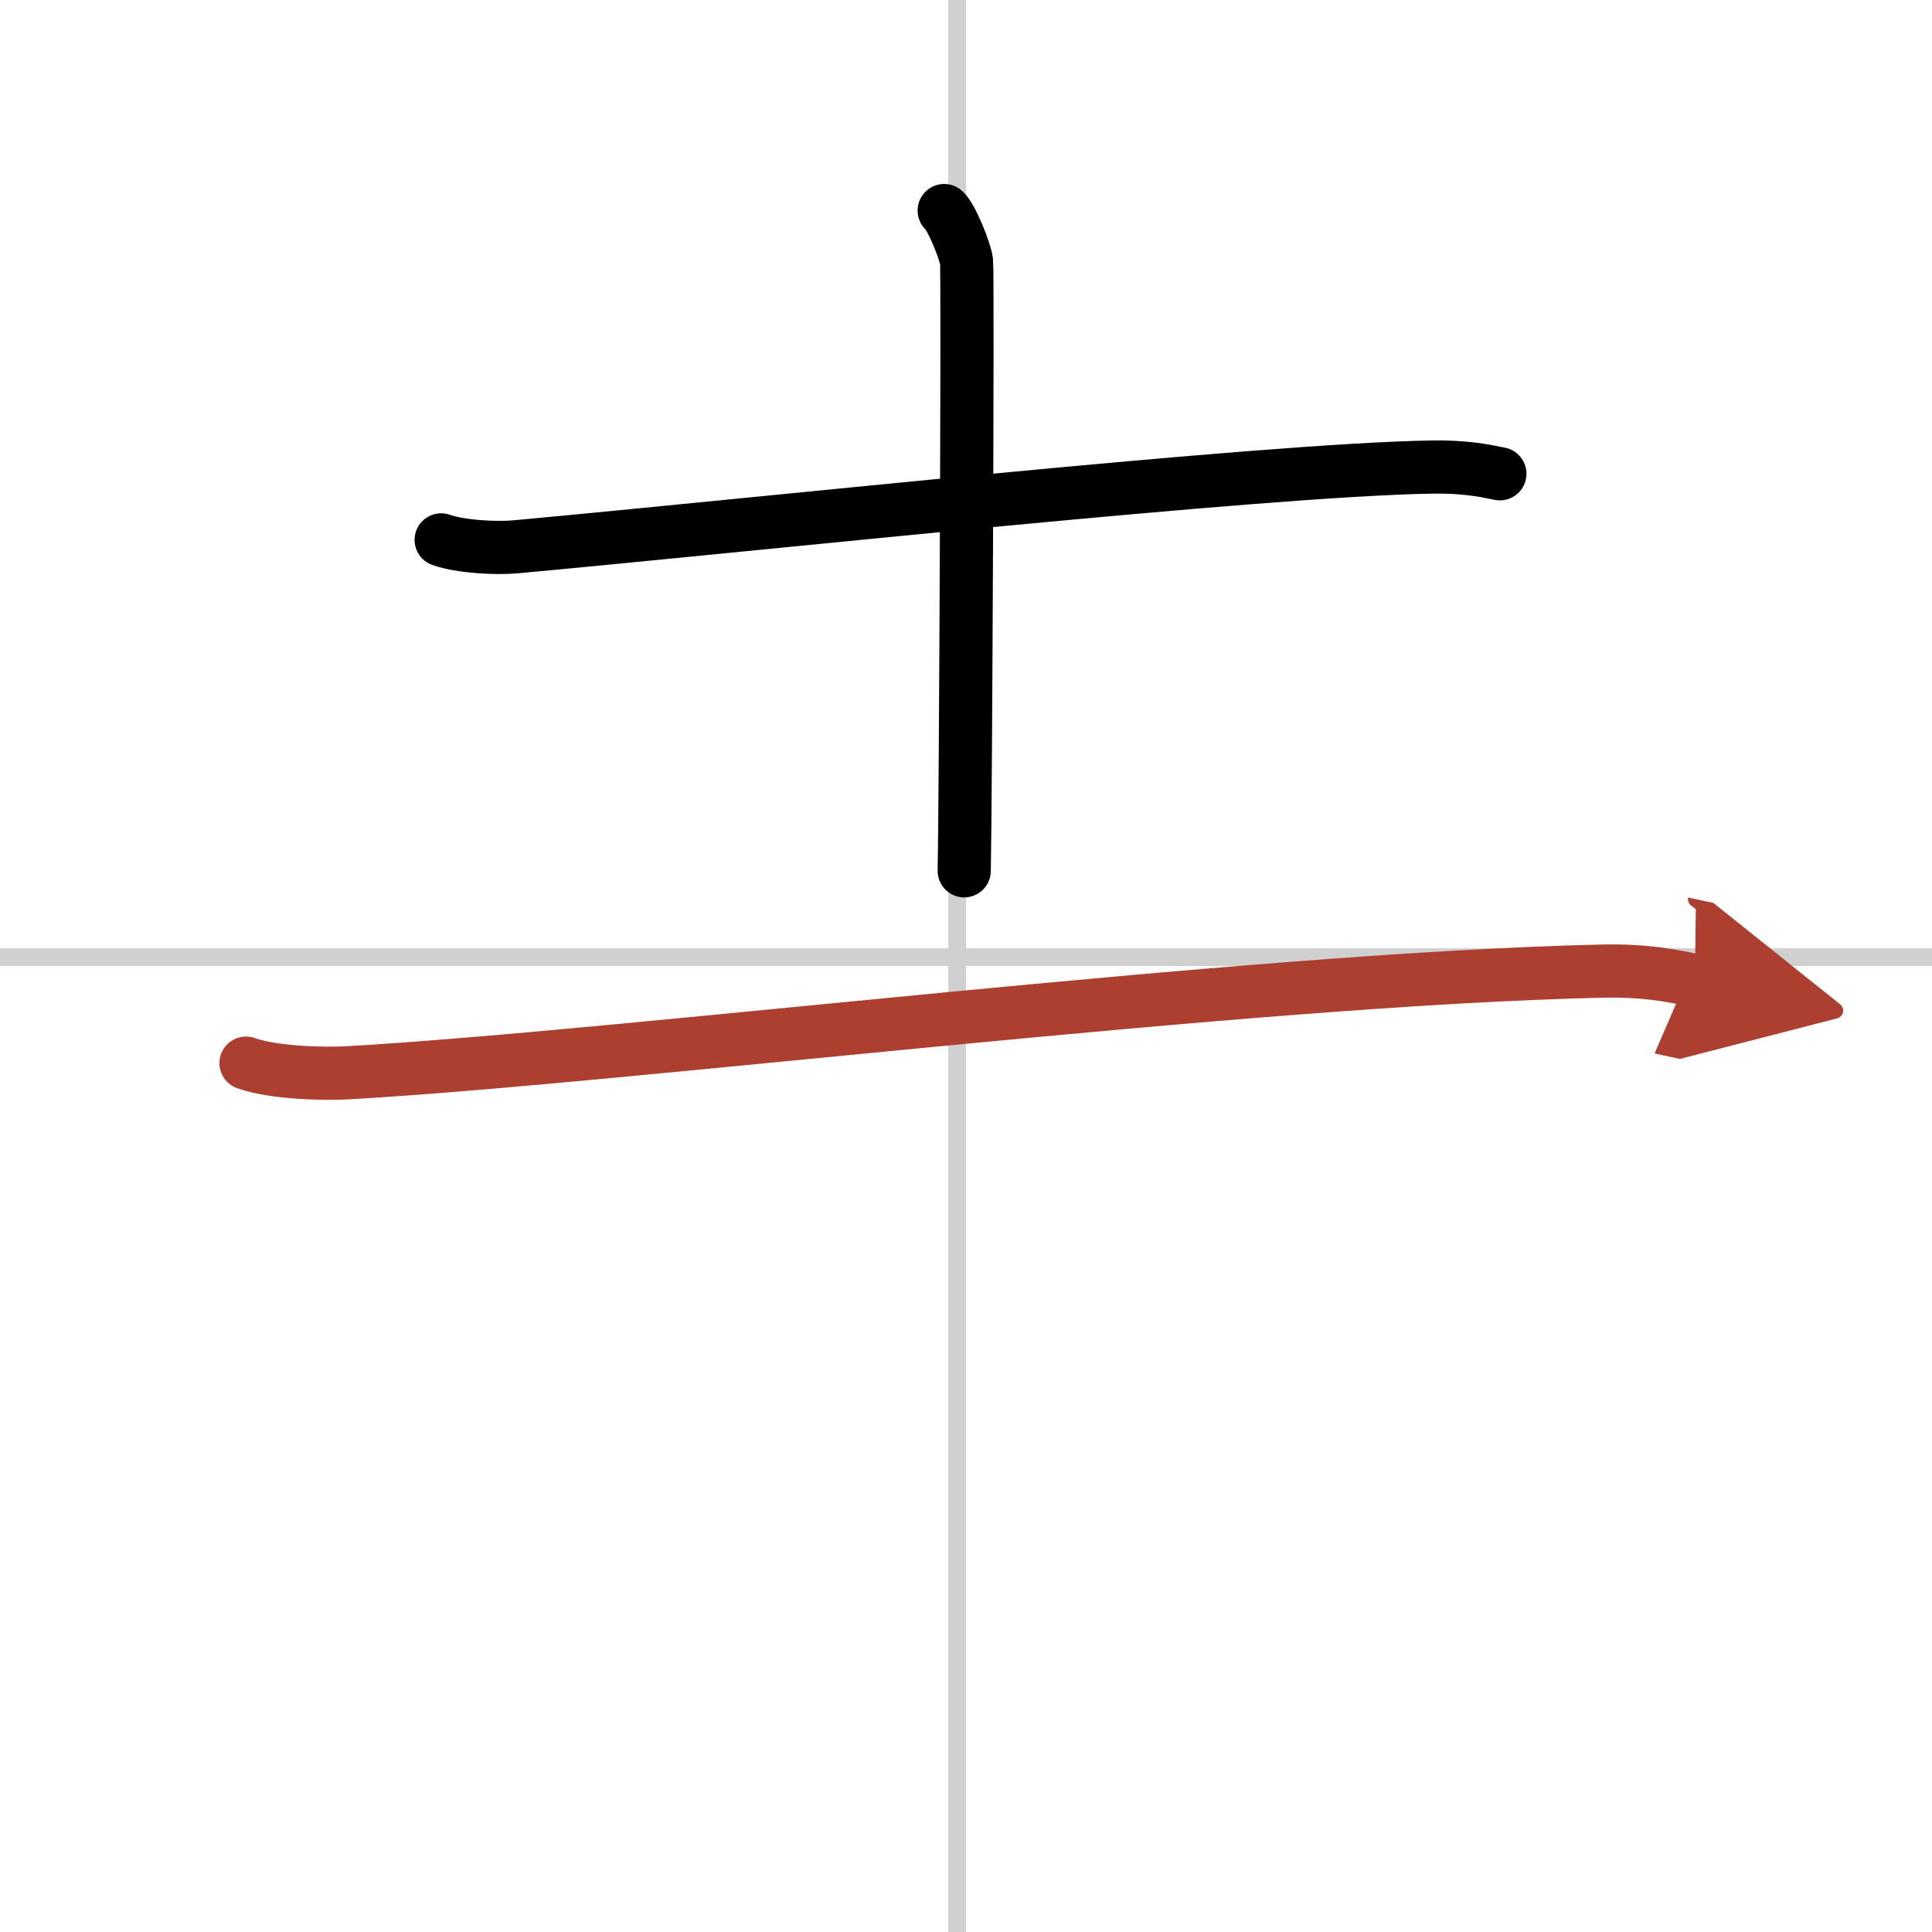 <svg width="400" height="400" viewBox="0 0 109 109" xmlns="http://www.w3.org/2000/svg"><defs><marker id="a" markerWidth="4" orient="auto" refX="1" refY="5" viewBox="0 0 10 10"><polyline points="0 0 10 5 0 10 1 5" fill="#ad3f31" stroke="#ad3f31"/></marker></defs><g fill="none" stroke="#000" stroke-linecap="round" stroke-linejoin="round" stroke-width="3"><rect width="100%" height="100%" fill="#fff" stroke="#fff"/><line x1="54" x2="54" y2="109" stroke="#d0d0d0" stroke-width="1"/><line x2="109" y1="54" y2="54" stroke="#d0d0d0" stroke-width="1"/><path d="m24.89 30.46c1.1 0.39 3.11 0.49 4.2 0.39 13.93-1.28 42.08-4.34 51.69-4.5 1.83-0.03 2.92 0.19 3.84 0.38"/><path d="m53.27 11.88c0.38 0.3 1.19 2.27 1.26 2.87 0.08 0.61-0.05 30.6-0.13 34.38"/><path d="m13.88 59.98c1.52 0.54 4.3 0.63 5.82 0.54 15.8-0.91 50.55-5.27 70.61-5.73 2.53-0.06 4.05 0.26 5.31 0.53" marker-end="url(#a)" stroke="#ad3f31"/></g></svg>
